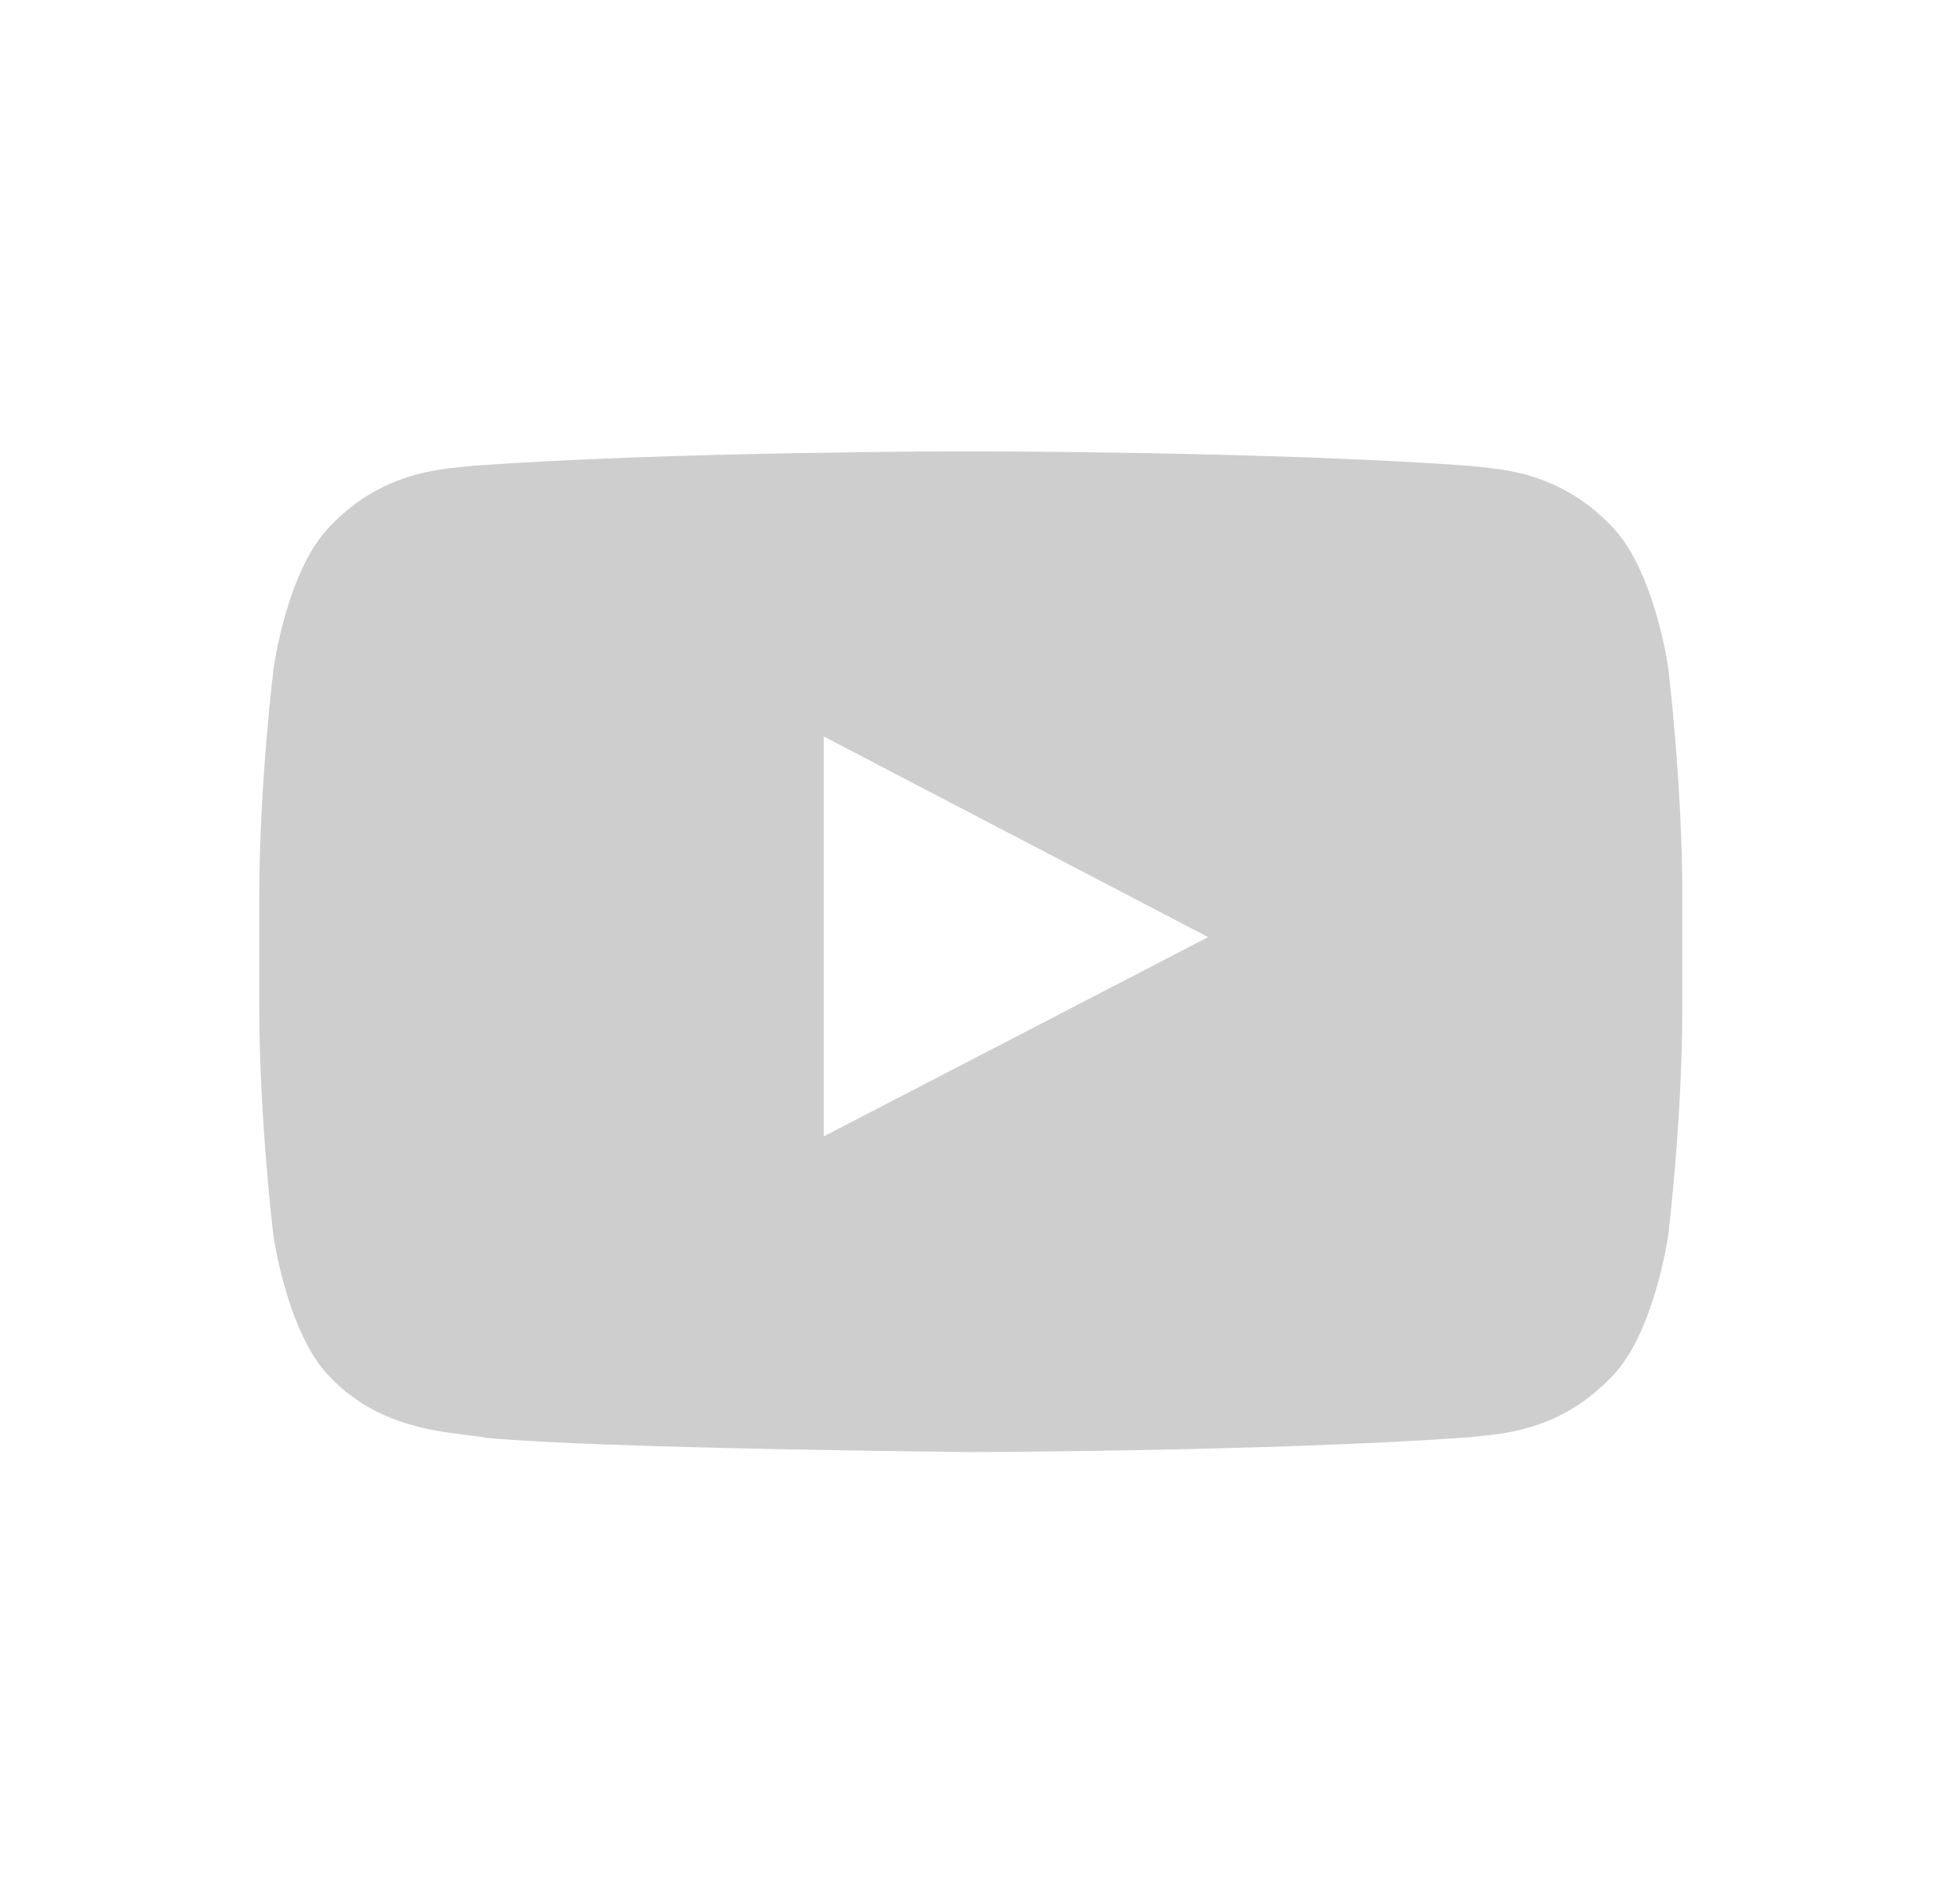 <svg xmlns="http://www.w3.org/2000/svg" width="35" height="34" fill="none"><g clip-path="url(#a)"><path fill="#CECECE" d="M29.789 11.918s-.249-1.752-1.013-2.522c-.968-1.012-2.05-1.017-2.546-1.077-3.554-.258-8.89-.258-8.89-.258h-.01s-5.335 0-8.888.258c-.497.06-1.579.065-2.546 1.077-.765.77-1.008 2.522-1.008 2.522s-.258 2.06-.258 4.114v1.926c0 2.055.253 4.115.253 4.115s.248 1.752 1.008 2.52c.967 1.013 2.238.979 2.804 1.088 2.035.193 8.64.253 8.64.253s5.341-.01 8.895-.263c.496-.06 1.578-.065 2.546-1.077.764-.77 1.012-2.521 1.012-2.521s.254-2.055.254-4.115v-1.926c0-2.055-.254-4.114-.254-4.114M14.71 20.296v-7.142l6.864 3.583z"/></g><defs><clipPath id="a"><path fill="#fff" d="M4.63 4.294h25.412v25.412H4.63z"/></clipPath></defs></svg>